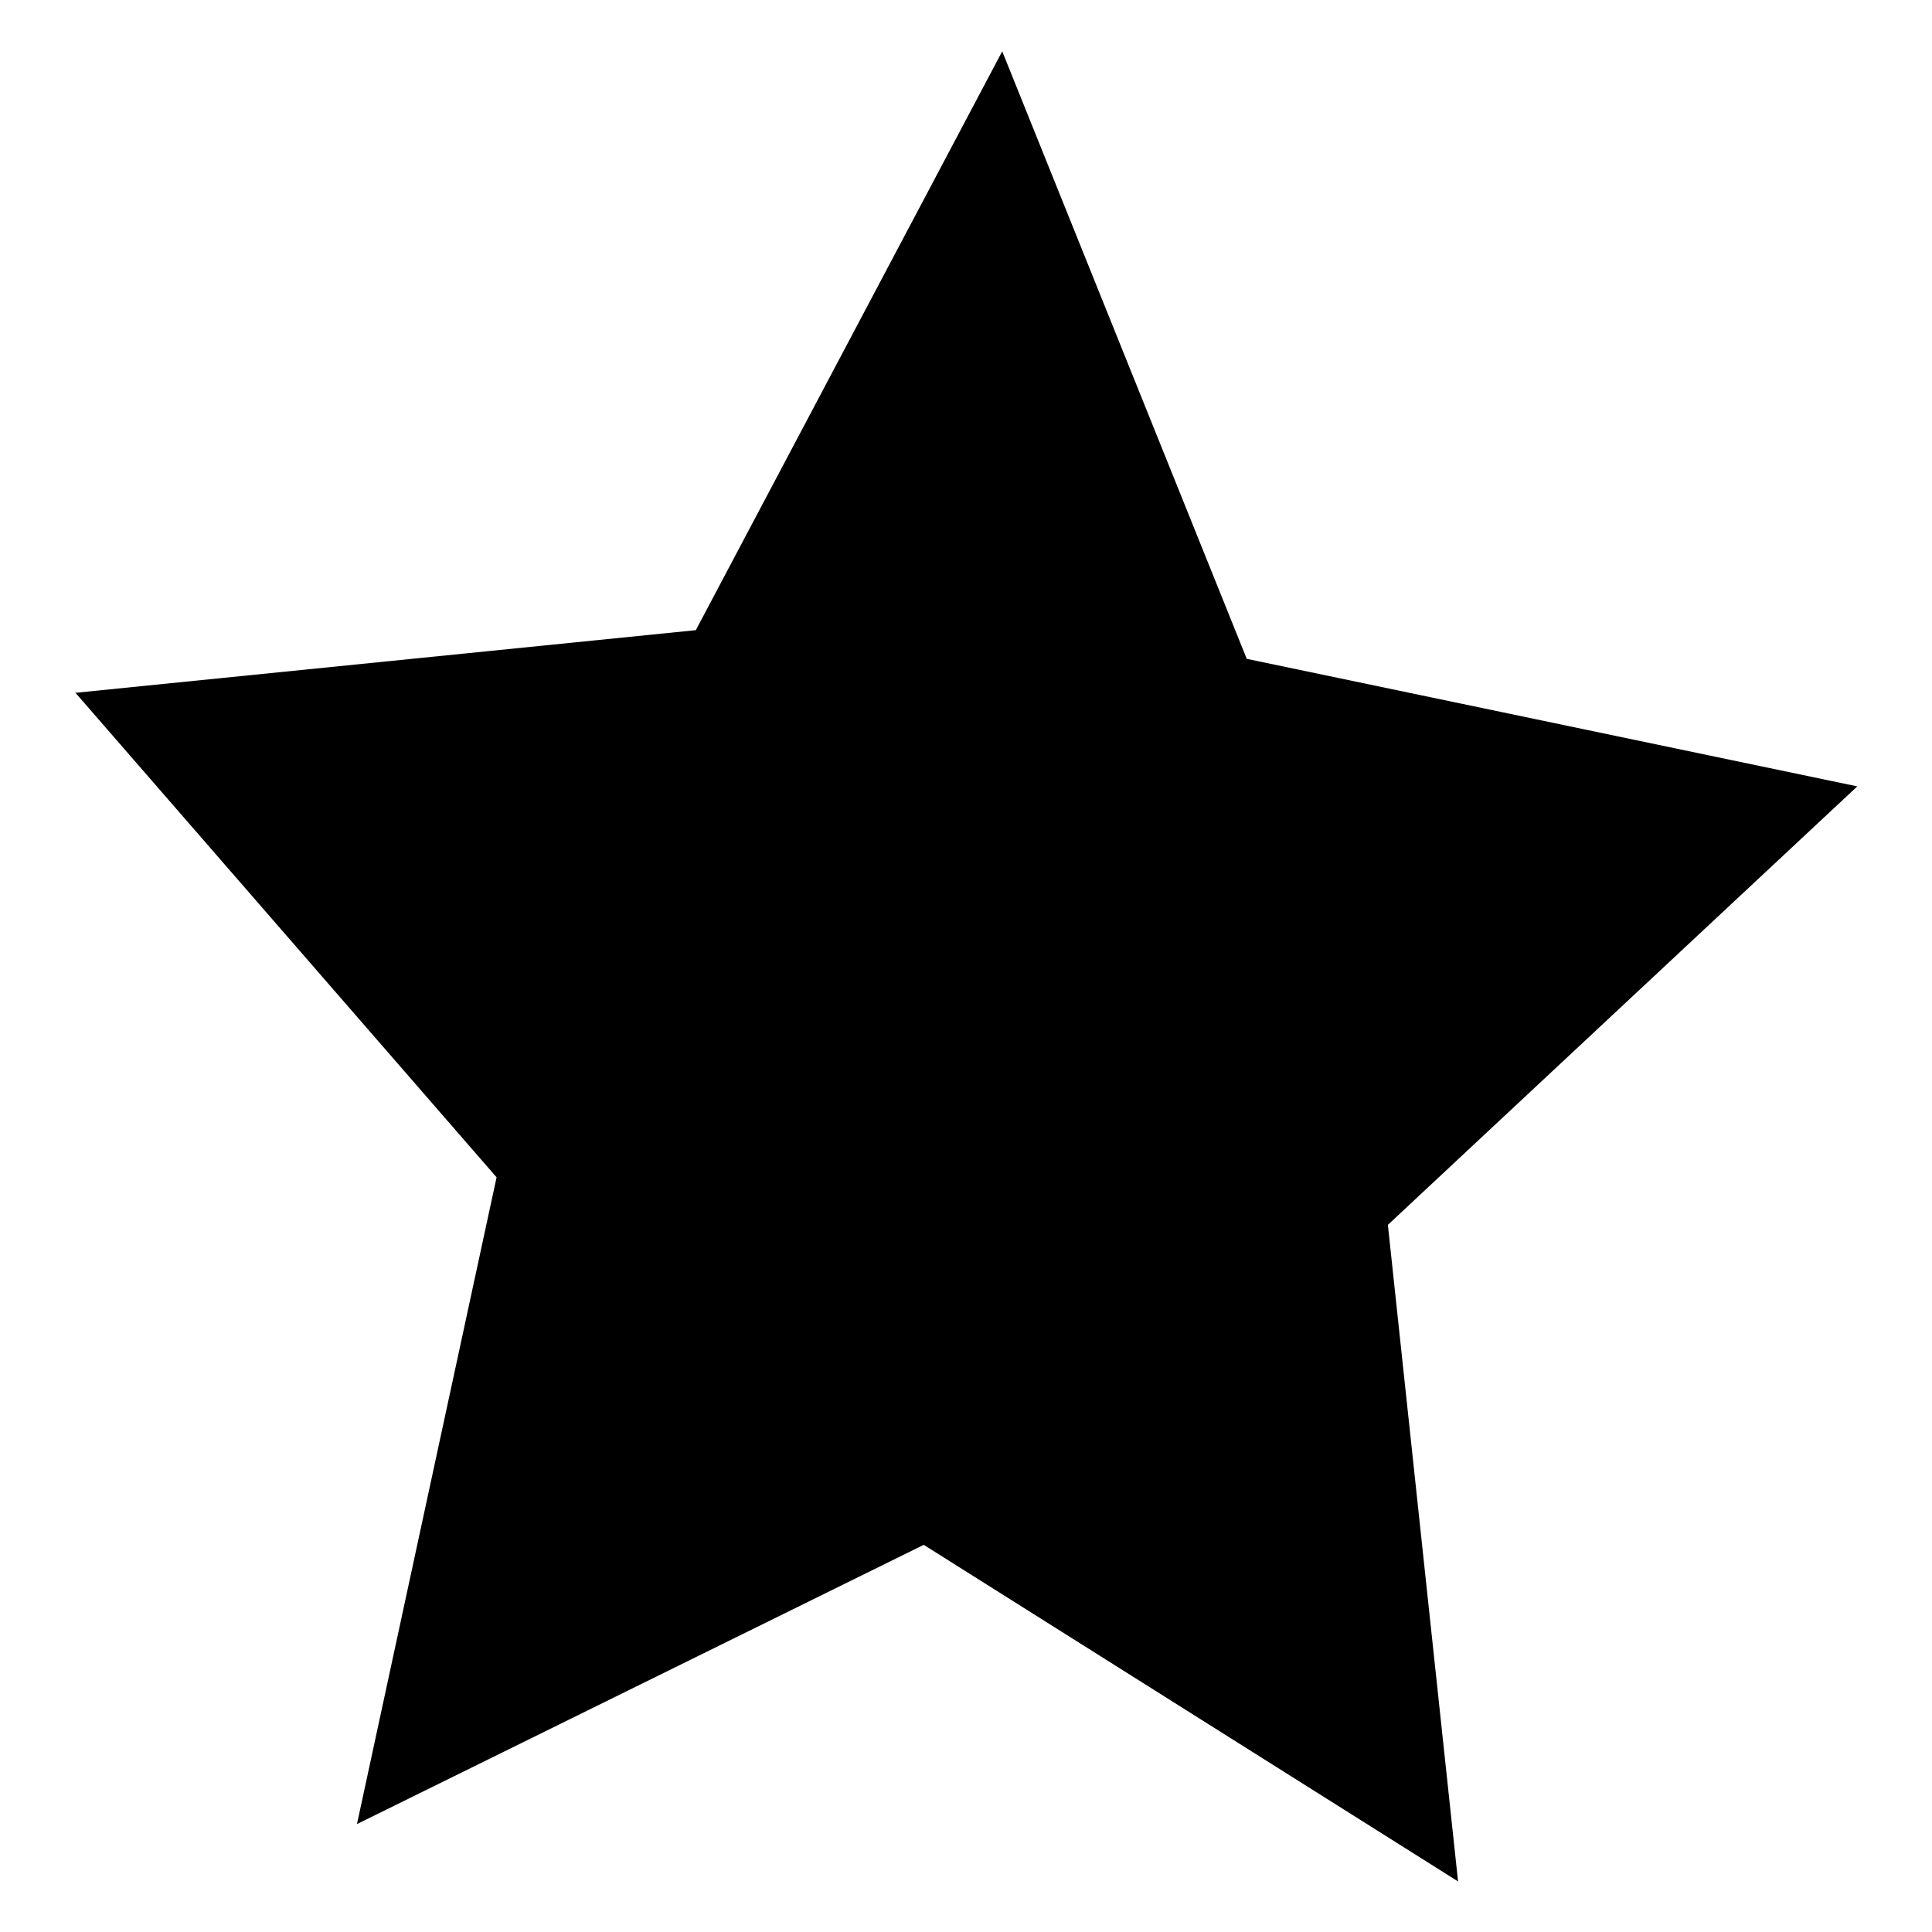 <?xml version="1.0" encoding="utf-8"?>
<!-- Svg Vector Icons : http://www.onlinewebfonts.com/icon -->
<!DOCTYPE svg PUBLIC "-//W3C//DTD SVG 1.1//EN" "http://www.w3.org/Graphics/SVG/1.1/DTD/svg11.dtd">
<svg version="1.1" xmlns="http://www.w3.org/2000/svg" xmlns:xlink="http://www.w3.org/1999/xlink" x="0px" y="0px" viewBox="0 0 256 256" enable-background="new 0 0 256 256" xml:space="preserve">
<g><g><path fill="#000000" d="M193.2,249.3l-70.8-44.6l-75.1,37L65.8,156L10,91.8l82.2-8.3l40.6-76.7l32.4,80.5l80.9,16.9l-62.2,58.1L193.2,249.3z"/></g></g>
</svg>